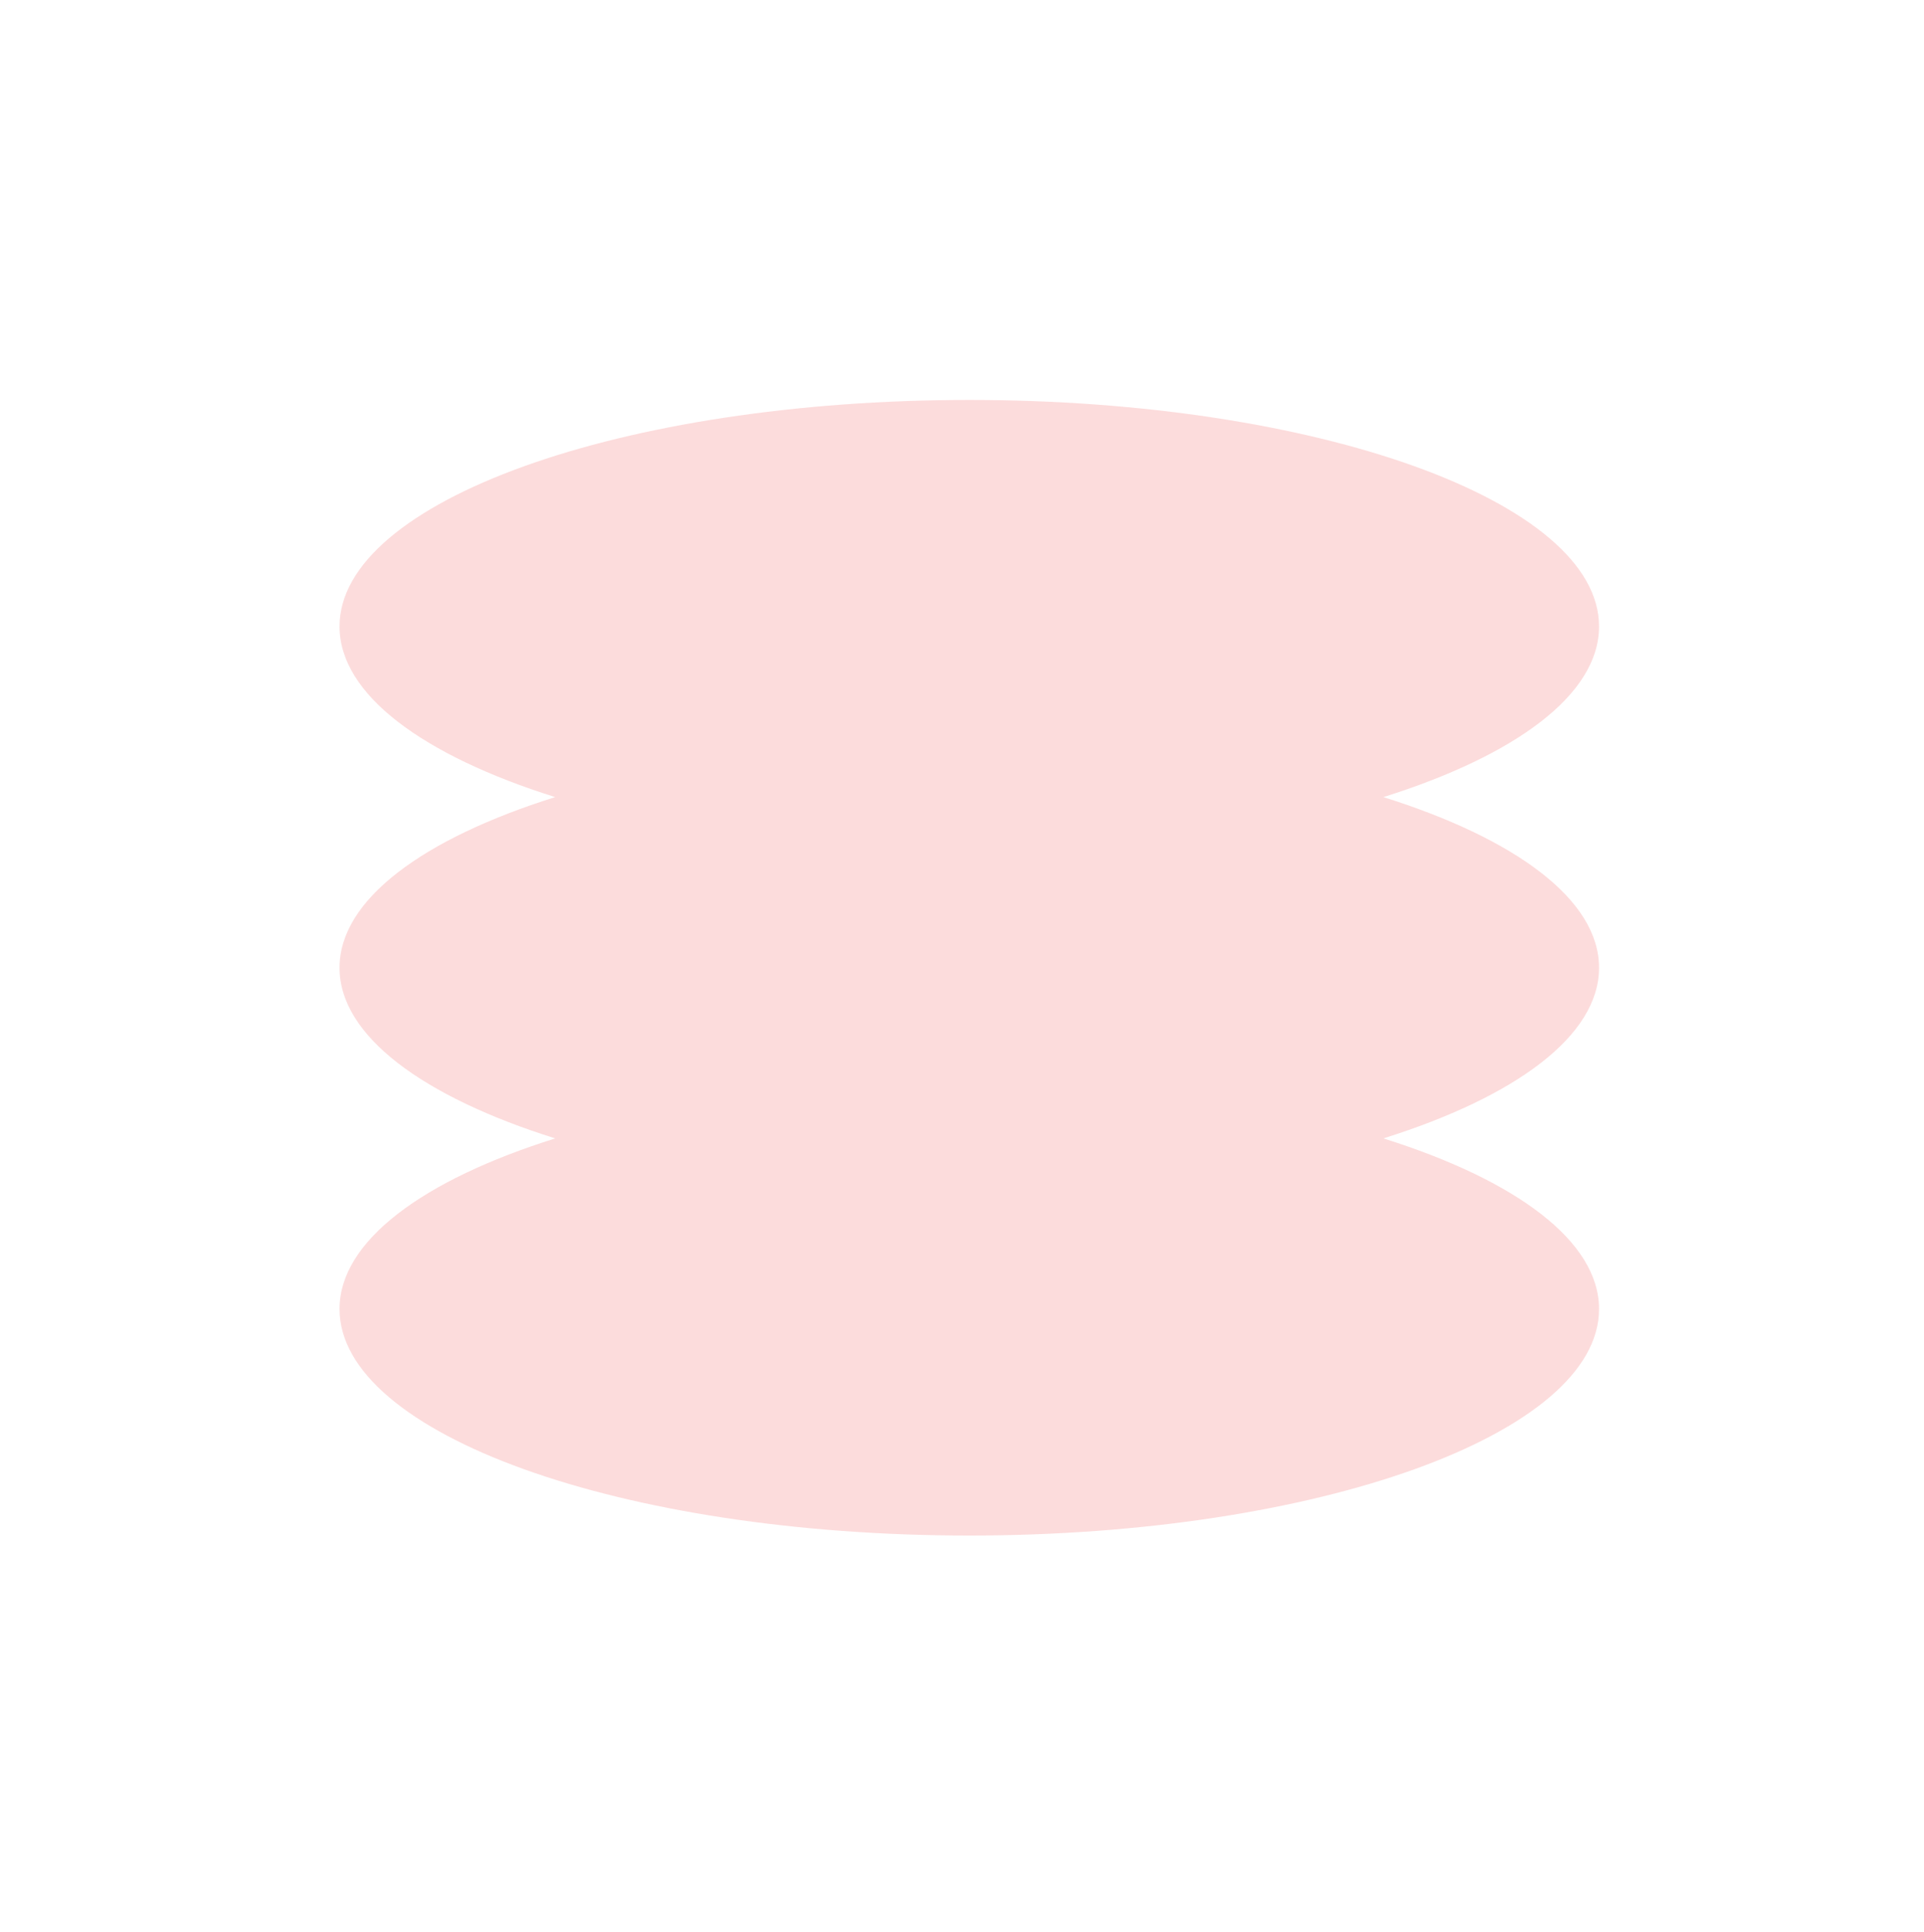 <svg width="255" height="256" viewBox="0 0 255 256" fill="none" xmlns="http://www.w3.org/2000/svg">
<path fill-rule="evenodd" clip-rule="evenodd" d="M211.931 83.015C211.931 92.035 200.865 100.126 183.348 105.628C200.865 111.13 211.931 119.222 211.931 128.242C211.931 137.263 200.865 145.354 183.348 150.856C200.865 156.358 211.931 164.449 211.931 173.47C211.931 190.046 174.562 203.484 128.465 203.484C82.369 203.484 45 190.046 45 173.47C45 164.449 56.066 156.358 73.582 150.856C56.066 145.354 45 137.263 45 128.242C45 119.222 56.066 111.13 73.582 105.628C56.066 100.126 45 92.035 45 83.015C45 66.438 82.369 53 128.465 53C174.562 53 211.931 66.438 211.931 83.015Z" fill="#FCDCDC"/>
</svg>
